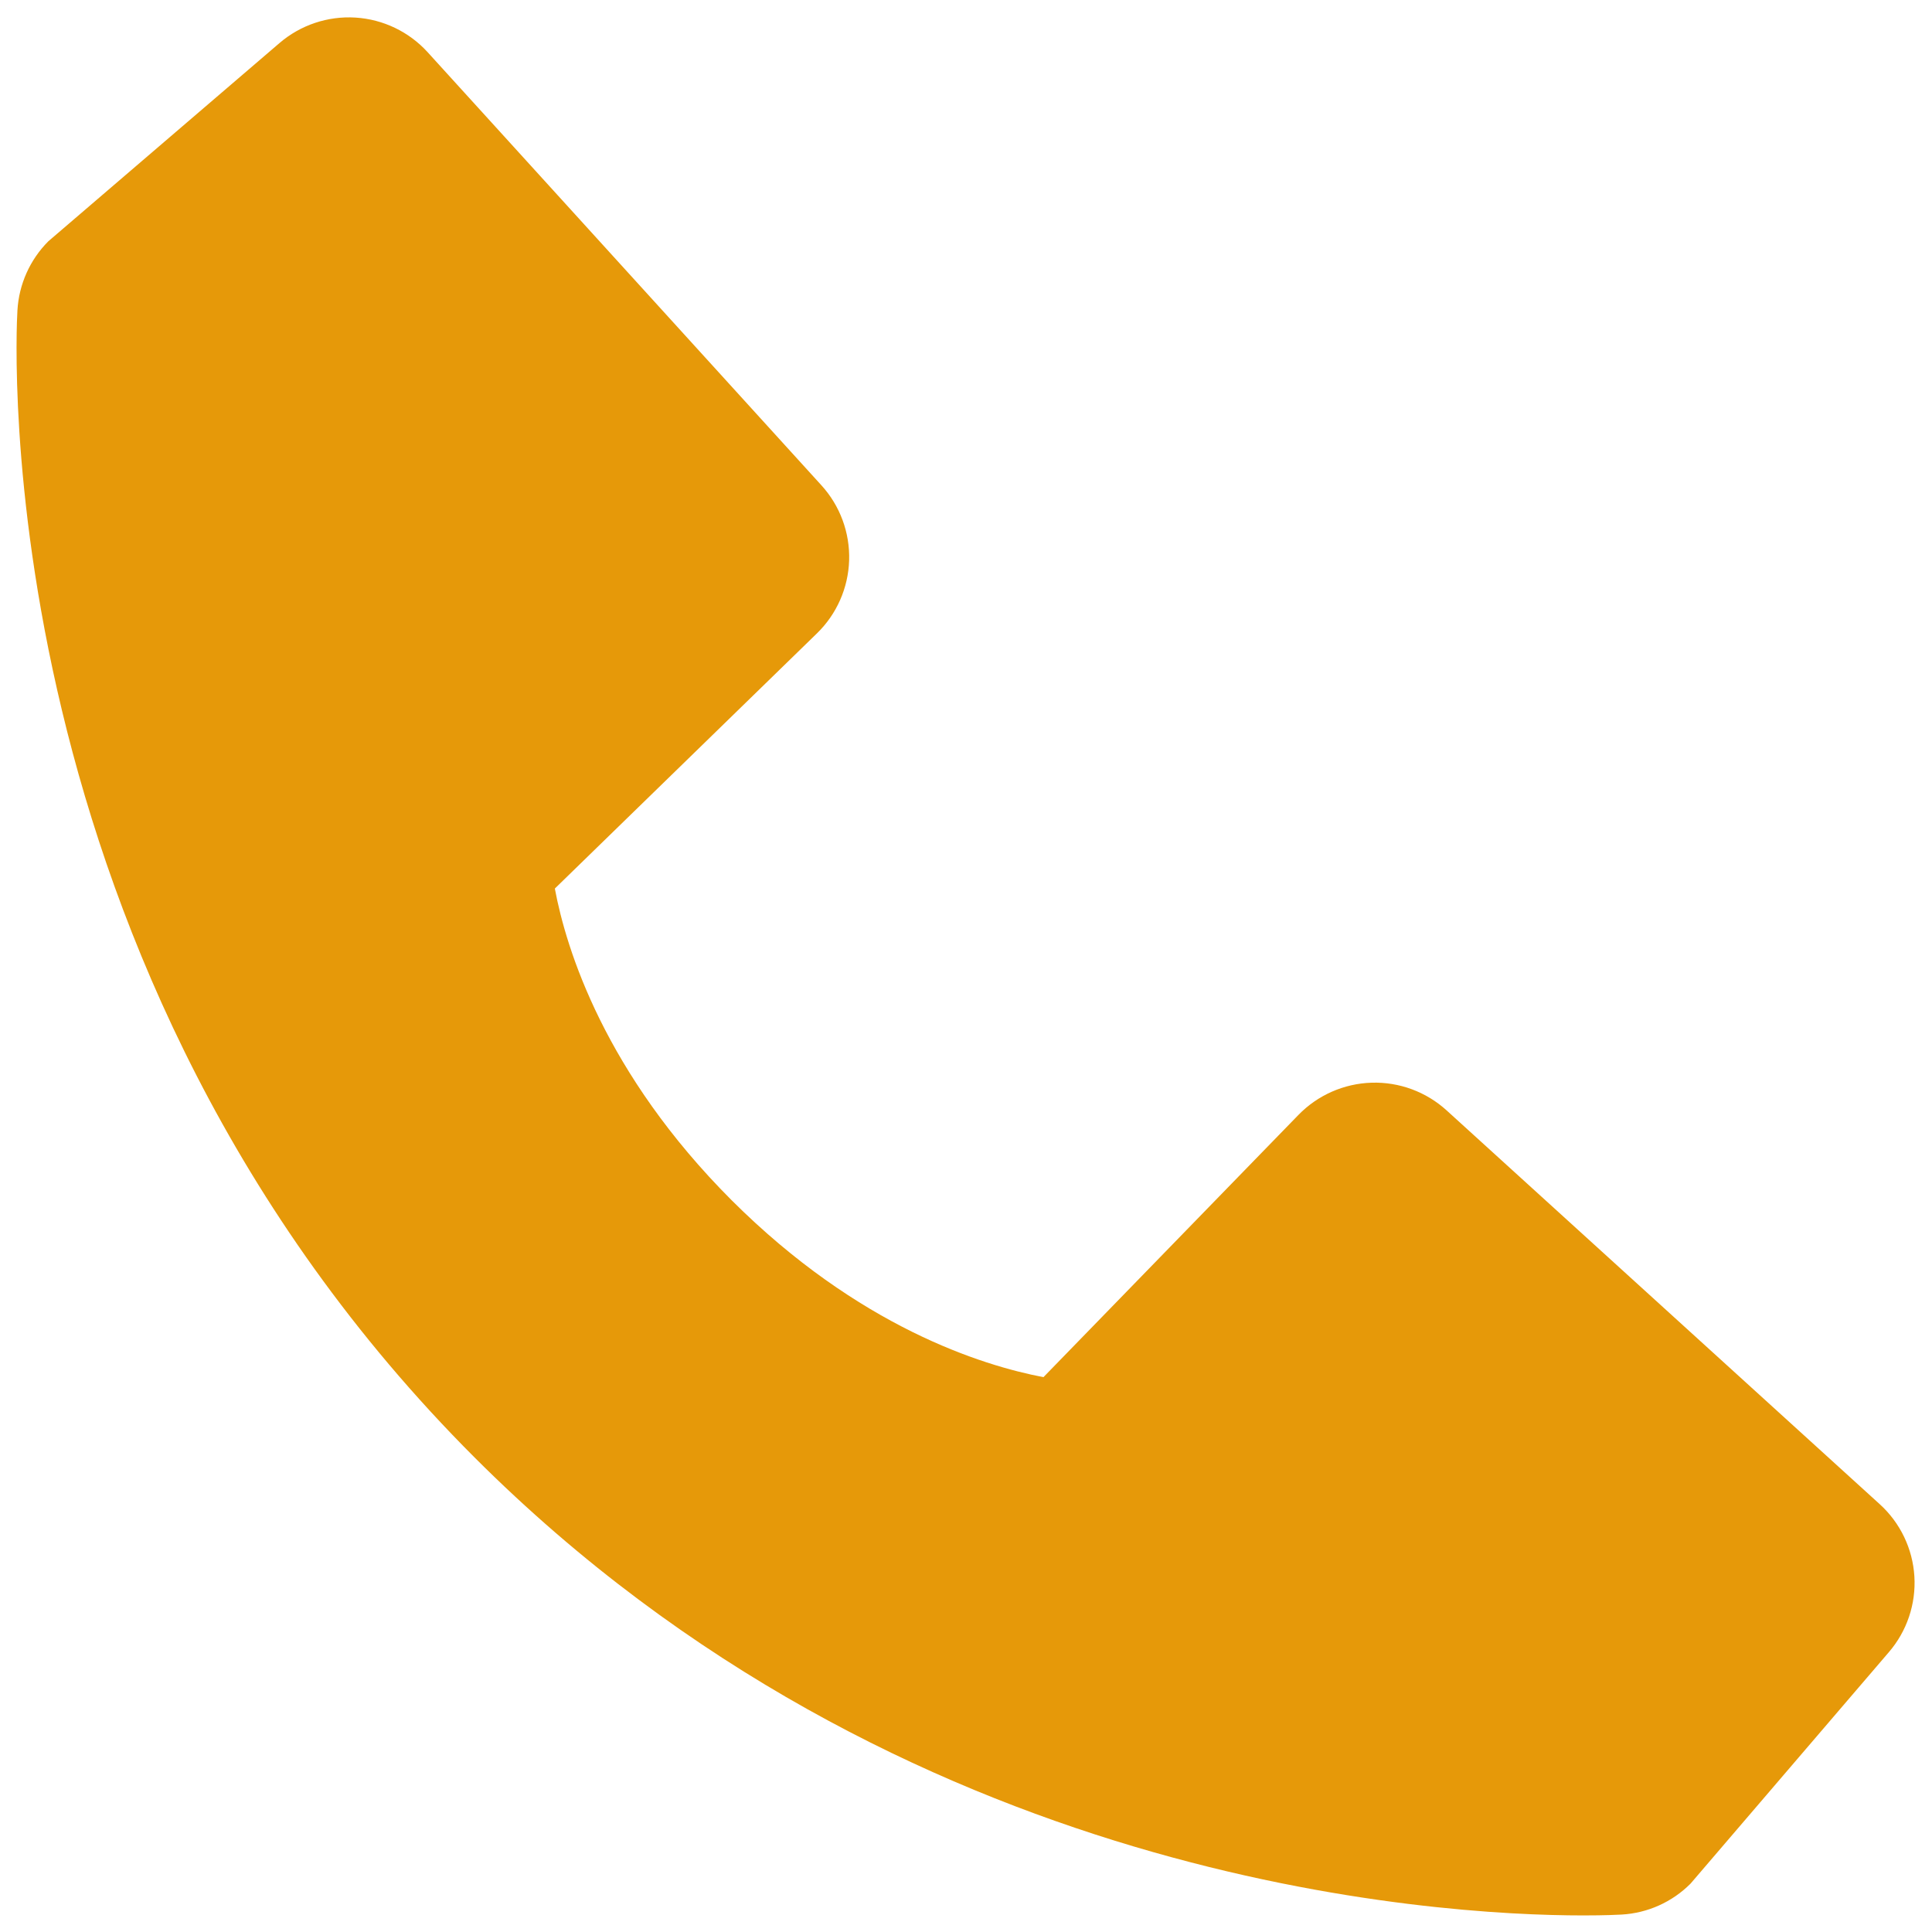 <?xml version="1.0" encoding="UTF-8"?> <svg xmlns="http://www.w3.org/2000/svg" width="102" height="102" viewBox="0 0 102 102" fill="none"> <path d="M99.239 79.412L76.374 58.623C75.293 57.64 73.873 57.116 72.413 57.161C70.953 57.206 69.567 57.817 68.549 58.864L55.089 72.707C51.849 72.089 45.335 70.058 38.63 63.37C31.925 56.659 29.894 50.129 29.293 46.911L43.124 33.445C44.173 32.428 44.785 31.042 44.83 29.582C44.875 28.122 44.35 26.701 43.366 25.621L22.582 2.761C21.598 1.677 20.23 1.02 18.769 0.928C17.308 0.837 15.869 1.319 14.758 2.271L2.551 12.739C1.579 13.715 0.998 15.014 0.92 16.39C0.836 17.796 -0.773 51.108 25.057 76.949C47.591 99.477 75.817 101.125 83.591 101.125C84.727 101.125 85.424 101.091 85.61 101.08C86.985 101.003 88.284 100.42 89.255 99.443L99.718 87.231C100.674 86.123 101.159 84.685 101.07 83.225C100.98 81.764 100.324 80.396 99.239 79.412Z" fill="#E69909"></path> </svg> 